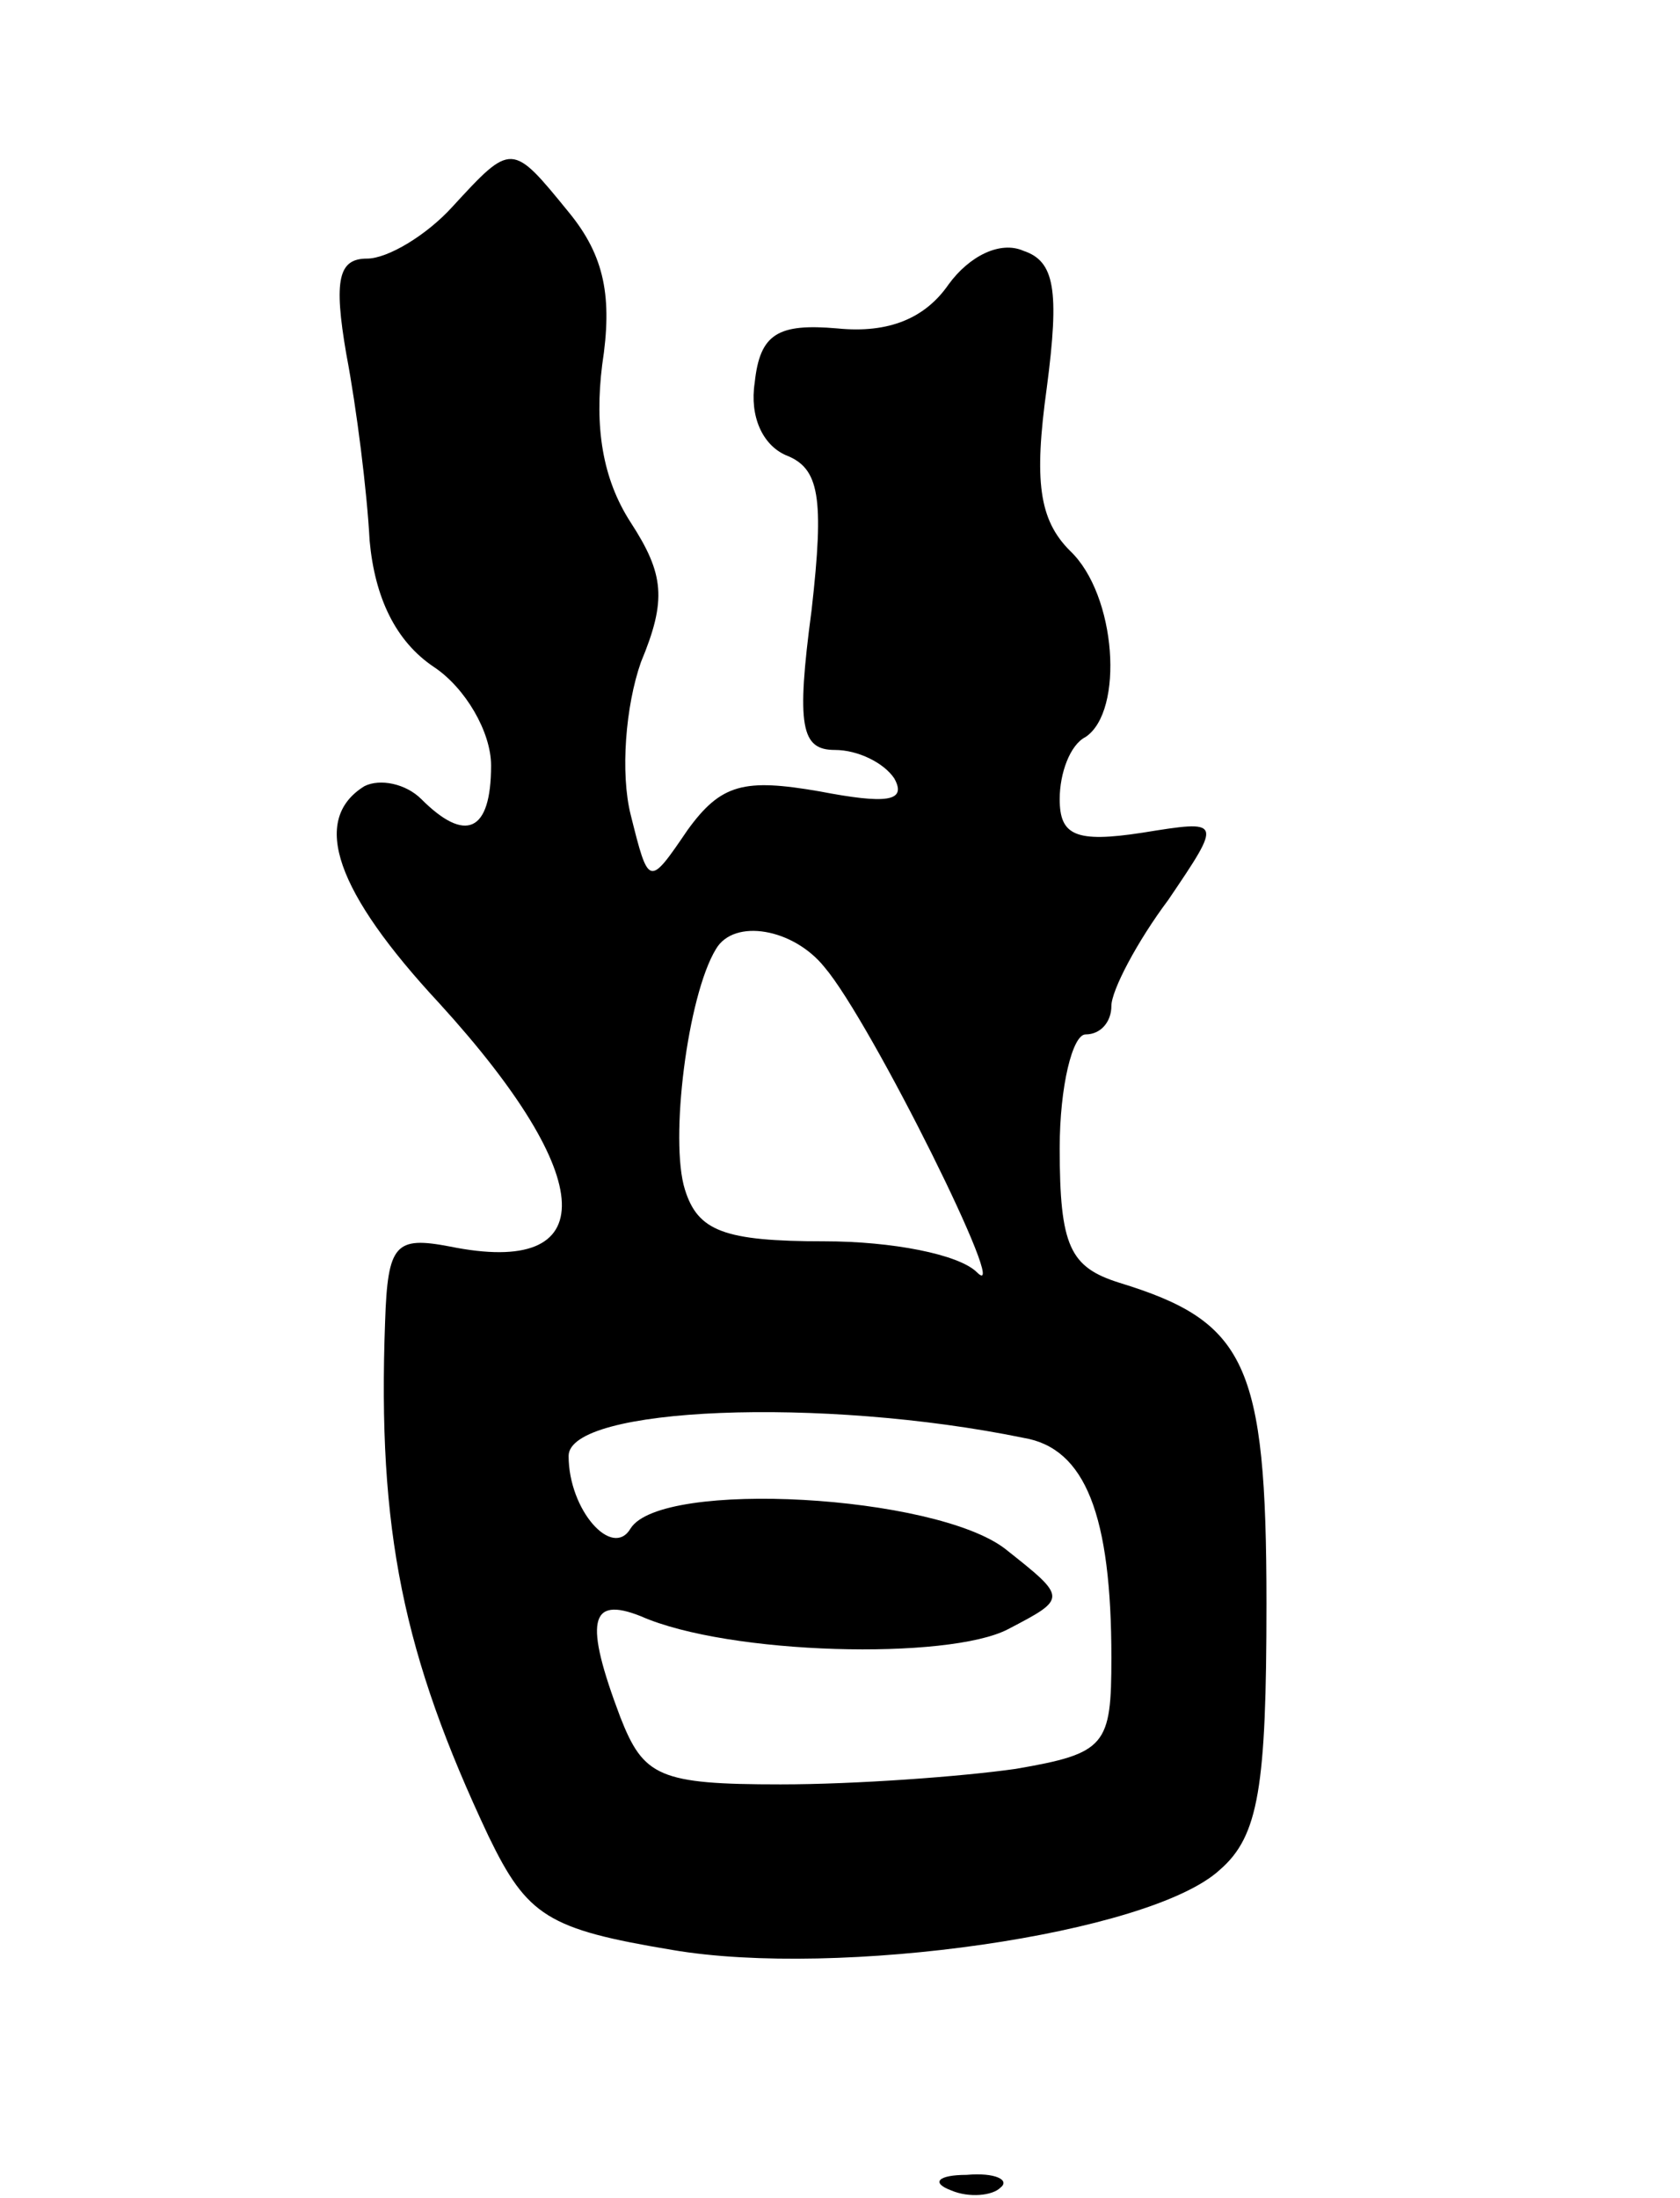 <svg version="1.0" xmlns="http://www.w3.org/2000/svg" width="65" height="85" viewBox="0 0 65 85" ><g transform="translate(0,85) scale(0.1,-0.1)" ><path d="M175 770 c-10 -11 -25 -20 -33 -20 -11 0 -13 -8 -8 -37 4 -21 8 -53 9 -72 2 -22 10 -39 25 -49 12 -8 22 -25 22 -38 0 -26 -10 -30 -27 -13 -6 6 -16 8 -22 5 -21 -13 -11 -41 29 -84 62 -68 63 -106 4 -94 -21 4 -24 1 -25 -29 -3 -81 7 -129 40 -199 15 -31 23 -36 71 -44 64 -11 185 6 212 31 15 13 18 32 18 103 0 93 -8 109 -57 124 -19 6 -23 14 -23 52 0 24 5 44 10 44 6 0 10 5 10 11 0 6 10 25 22 41 21 31 21 31 -10 26 -26 -4 -32 -1 -32 13 0 10 4 21 10 24 15 10 12 55 -6 72 -12 12 -14 27 -9 63 5 38 3 49 -9 53 -9 4 -21 -2 -29 -13 -9 -13 -23 -19 -43 -17 -23 2 -30 -2 -32 -21 -2 -13 3 -24 12 -28 13 -5 15 -16 10 -60 -6 -45 -4 -54 9 -54 9 0 19 -5 23 -11 5 -9 -3 -10 -29 -5 -29 5 -38 3 -51 -15 -15 -22 -15 -22 -22 6 -4 16 -2 42 4 59 10 24 9 34 -4 54 -11 17 -14 37 -11 61 4 26 1 42 -13 59 -22 27 -22 27 -45 2z m144 -294 c18 -21 73 -132 59 -118 -7 7 -33 12 -59 12 -39 0 -49 4 -54 20 -6 19 1 75 12 93 7 12 30 8 42 -7z m77 -182 c24 -4 34 -30 34 -85 0 -34 -2 -37 -37 -43 -21 -3 -62 -6 -91 -6 -47 0 -53 3 -62 26 -14 37 -12 47 8 39 34 -15 119 -17 142 -5 23 12 23 12 -1 31 -27 21 -133 27 -145 8 -7 -12 -24 7 -24 28 0 19 98 23 176 7z"/><path d="M368 3 c7 -3 16 -2 19 1 4 3 -2 6 -13 5 -11 0 -14 -3 -6 -6z"/></g></svg> 
